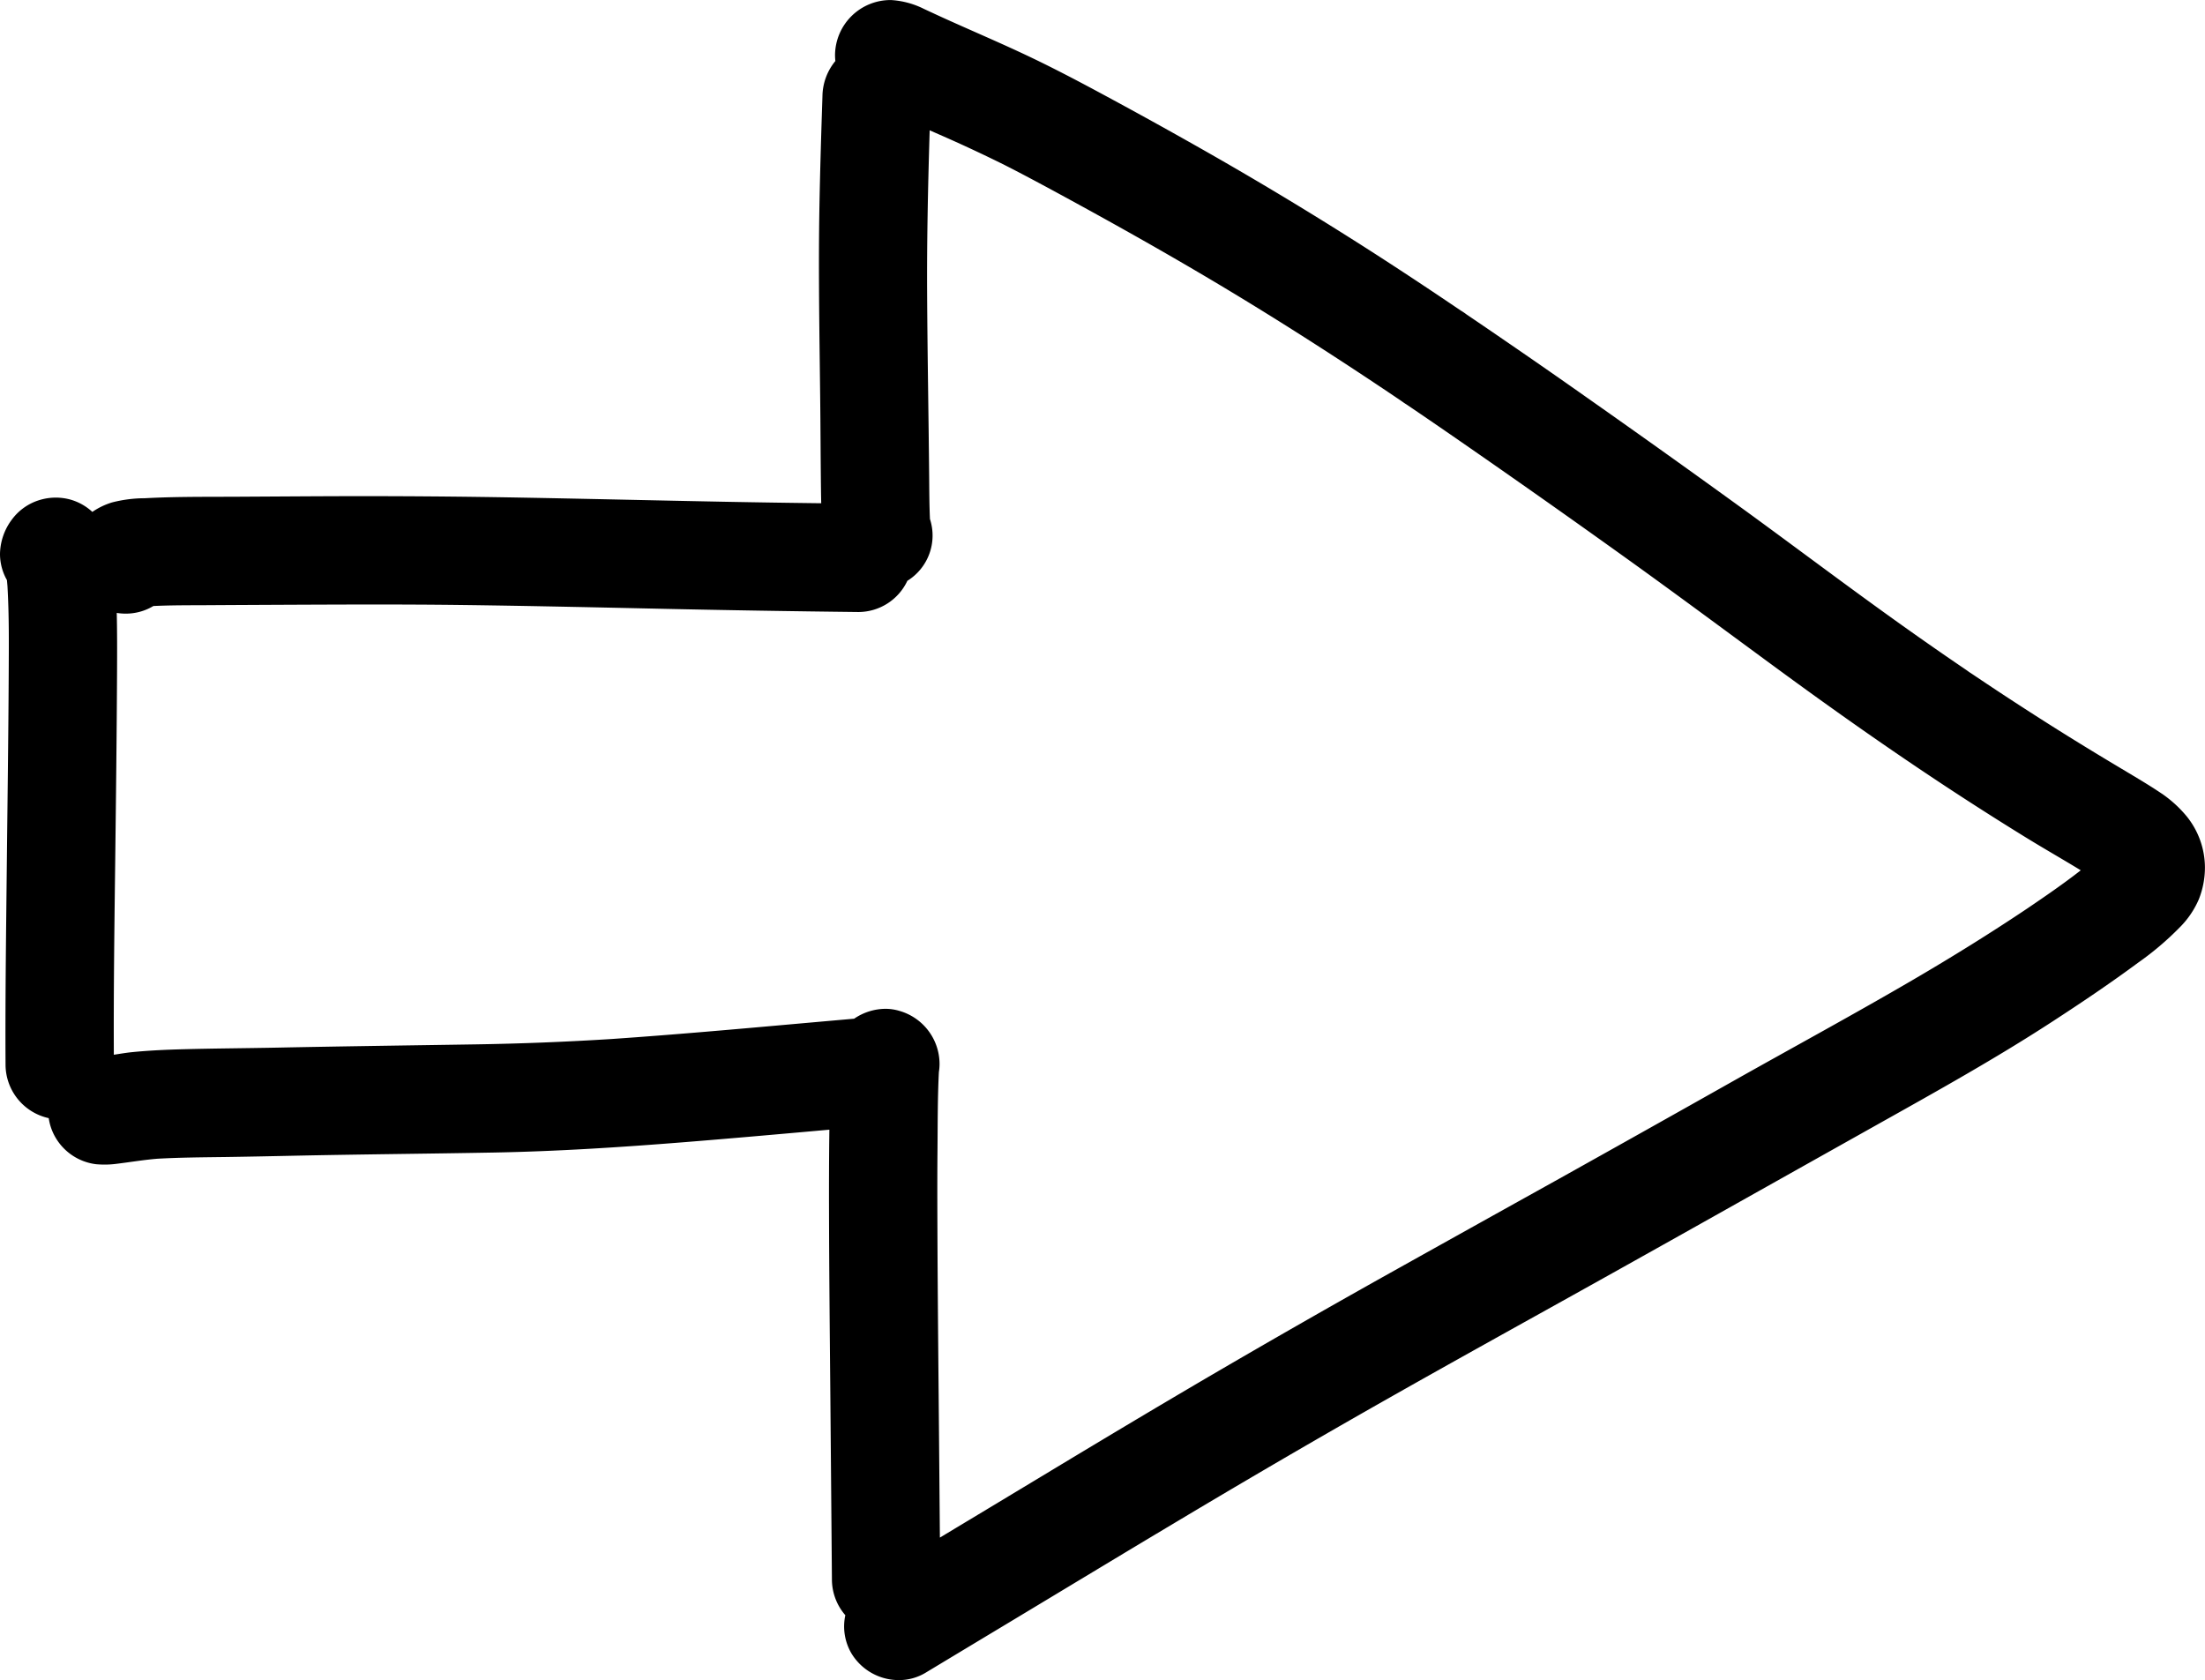 <svg xmlns="http://www.w3.org/2000/svg" width="236.111" height="179.93" viewBox="0 0 236.111 179.93"><path d="M91.17,177.063a5.706,5.706,0,0,1-.652-4.085,5.857,5.857,0,0,1-1.436-3.783q-.082-9.906-.169-19.812c-.059-6.539-.127-13.08-.142-19.619-.007-2.927,0-5.856.038-8.783-5.216.465-10.433.932-15.653,1.348-6.758.537-13.52.976-20.3,1.1-7.02.131-14.042.188-21.063.334-2.541.054-5.082.108-7.623.145-2.44.034-4.881.046-7.317.184-1.5.123-2.982.377-4.48.557a9.722,9.722,0,0,1-1.168.071c-.3,0-.6-.014-.912-.04a5.854,5.854,0,0,1-4.682-3.526,5.7,5.7,0,0,1-.392-1.408,5.881,5.881,0,0,1-4.625-5.678c-.041-7.007.057-14.013.131-21.021.075-6.9.171-13.8.207-20.7.016-3.2.053-6.408-.134-9.6-.018-.206-.034-.414-.055-.621A5.7,5.7,0,0,1,0,59.311a6.3,6.3,0,0,1,1.274-3.672A5.745,5.745,0,0,1,4.413,53.5a5.917,5.917,0,0,1,3.119,0,5.769,5.769,0,0,1,2.357,1.322A7.59,7.59,0,0,1,12,53.806a14.253,14.253,0,0,1,3.445-.45l-.611.042c3.395-.22,6.8-.186,10.2-.2,3.442-.018,6.885-.043,10.329-.057q10.4-.04,20.8.155c7.09.129,14.178.3,21.268.436q5.254.1,10.505.162-.019-.817-.028-1.635c-.04-3.255-.045-6.509-.084-9.763-.077-6.786-.2-13.563-.08-20.348.072-3.952.193-7.9.324-11.853a6.026,6.026,0,0,1,1.384-3.761,5.756,5.756,0,0,1-.037-.655,5.946,5.946,0,0,1,6-5.874,9.1,9.1,0,0,1,3.551.963c.727.337,1.455.678,2.187,1.009,3.114,1.411,6.262,2.742,9.347,4.221,3.373,1.617,6.664,3.4,9.947,5.185q4.6,2.505,9.149,5.1,9.048,5.165,17.809,10.807,3.971,2.562,7.888,5.207l-.093-.062,1.082.728.072.049c.024.017.049.032.071.049a.033.033,0,0,1,.01.006h0a0,0,0,0,1,0,0,.006.006,0,0,1,0,0l.014.008a5.966,5.966,0,0,1,.588.4q2.1,1.42,4.184,2.853,4.394,3.009,8.746,6.08,8.573,6.023,17.055,12.175c5.585,4.07,11.1,8.234,16.731,12.242q2.247,1.6,4.52,3.169,1.083.746,2.171,1.486c.144.1.284.194.422.3.078.048.156.1.233.149q.58.391,1.161.779,1.982,1.327,3.984,2.624,4.267,2.773,8.626,5.41c1.362.826,2.734,1.638,4.1,2.461.9.543,1.793,1.1,2.661,1.69a12.941,12.941,0,0,1,2.532,2.347,8.754,8.754,0,0,1,1.941,5.4,9.23,9.23,0,0,1-.653,3.467,9.588,9.588,0,0,1-2.066,3.029,31.754,31.754,0,0,1-4.45,3.771c-3.006,2.224-6.111,4.311-9.246,6.348-6,3.9-12.245,7.38-18.48,10.874Q191.7,125.663,182.2,131t-19.029,10.627c-6.23,3.467-12.457,6.939-18.643,10.481s-12.347,7.158-18.472,10.818c-6,3.58-11.971,7.2-17.956,10.8q-4.5,2.706-8.99,5.413a5.5,5.5,0,0,1-2.86.787A5.916,5.916,0,0,1,91.17,177.063Zm5.171-68.795a5.922,5.922,0,0,1,4.265,5.646,5.8,5.8,0,0,1-.071.9c-.142,2.831-.123,5.68-.149,8.512-.03,3.327-.013,6.655,0,9.982.032,6.543.1,13.087.157,19.63q.05,5.864.1,11.727,5.4-3.247,10.793-6.5c6.043-3.648,12.1-7.281,18.188-10.845q9.167-5.36,18.43-10.552,9.468-5.289,18.942-10.558,9.468-5.287,18.913-10.615c6.314-3.555,12.686-7.013,18.943-10.668,4.155-2.429,8.241-4.961,12.238-7.641,1.933-1.313,3.873-2.641,5.717-4.083-1.977-1.209-4-2.358-5.967-3.573q-4.356-2.685-8.625-5.5c-5.882-3.878-11.641-7.932-17.326-12.094-5.624-4.119-11.212-8.284-16.877-12.344q-8.783-6.3-17.67-12.45-2.848-1.973-5.717-3.916a5.986,5.986,0,0,1-.5-.337c-.091-.062-.183-.124-.275-.189-.216-.146-.431-.289-.645-.435-5.766-3.874-11.6-7.632-17.554-11.221s-12.016-7-18.127-10.321c-1.973-1.071-3.949-2.134-5.95-3.151q-3.452-1.715-6.986-3.26l-1.038-.456c-.174,5.708-.3,11.417-.275,17.128.032,6.695.16,13.391.221,20.087.013,1.47.017,2.943.083,4.414A5.7,5.7,0,0,1,97.16,62.2a5.81,5.81,0,0,1-5.239,3.343q-10.671-.12-21.339-.352c-7.016-.153-14.034-.31-21.052-.4-6.982-.088-13.962-.046-20.944-.016q-3.283.016-6.567.036c-1.865.009-3.732,0-5.6.089l-.068.042a5.719,5.719,0,0,1-2.893.774,5.993,5.993,0,0,1-.956-.077c.048,2.063.041,4.128.032,6.19-.033,6.877-.116,13.752-.2,20.627-.086,6.835-.177,13.671-.145,20.5.651-.1,1.3-.212,1.954-.278,1.814-.181,3.636-.262,5.457-.311,3.356-.089,6.713-.107,10.069-.173,7.071-.142,14.142-.237,21.213-.348q7.3-.114,14.587-.574c6.752-.463,13.494-1.066,20.236-1.667q2.88-.256,5.757-.509a6.007,6.007,0,0,1,3.366-1.059A5.192,5.192,0,0,1,96.341,108.269Z" transform="translate(0 0)"/></svg>